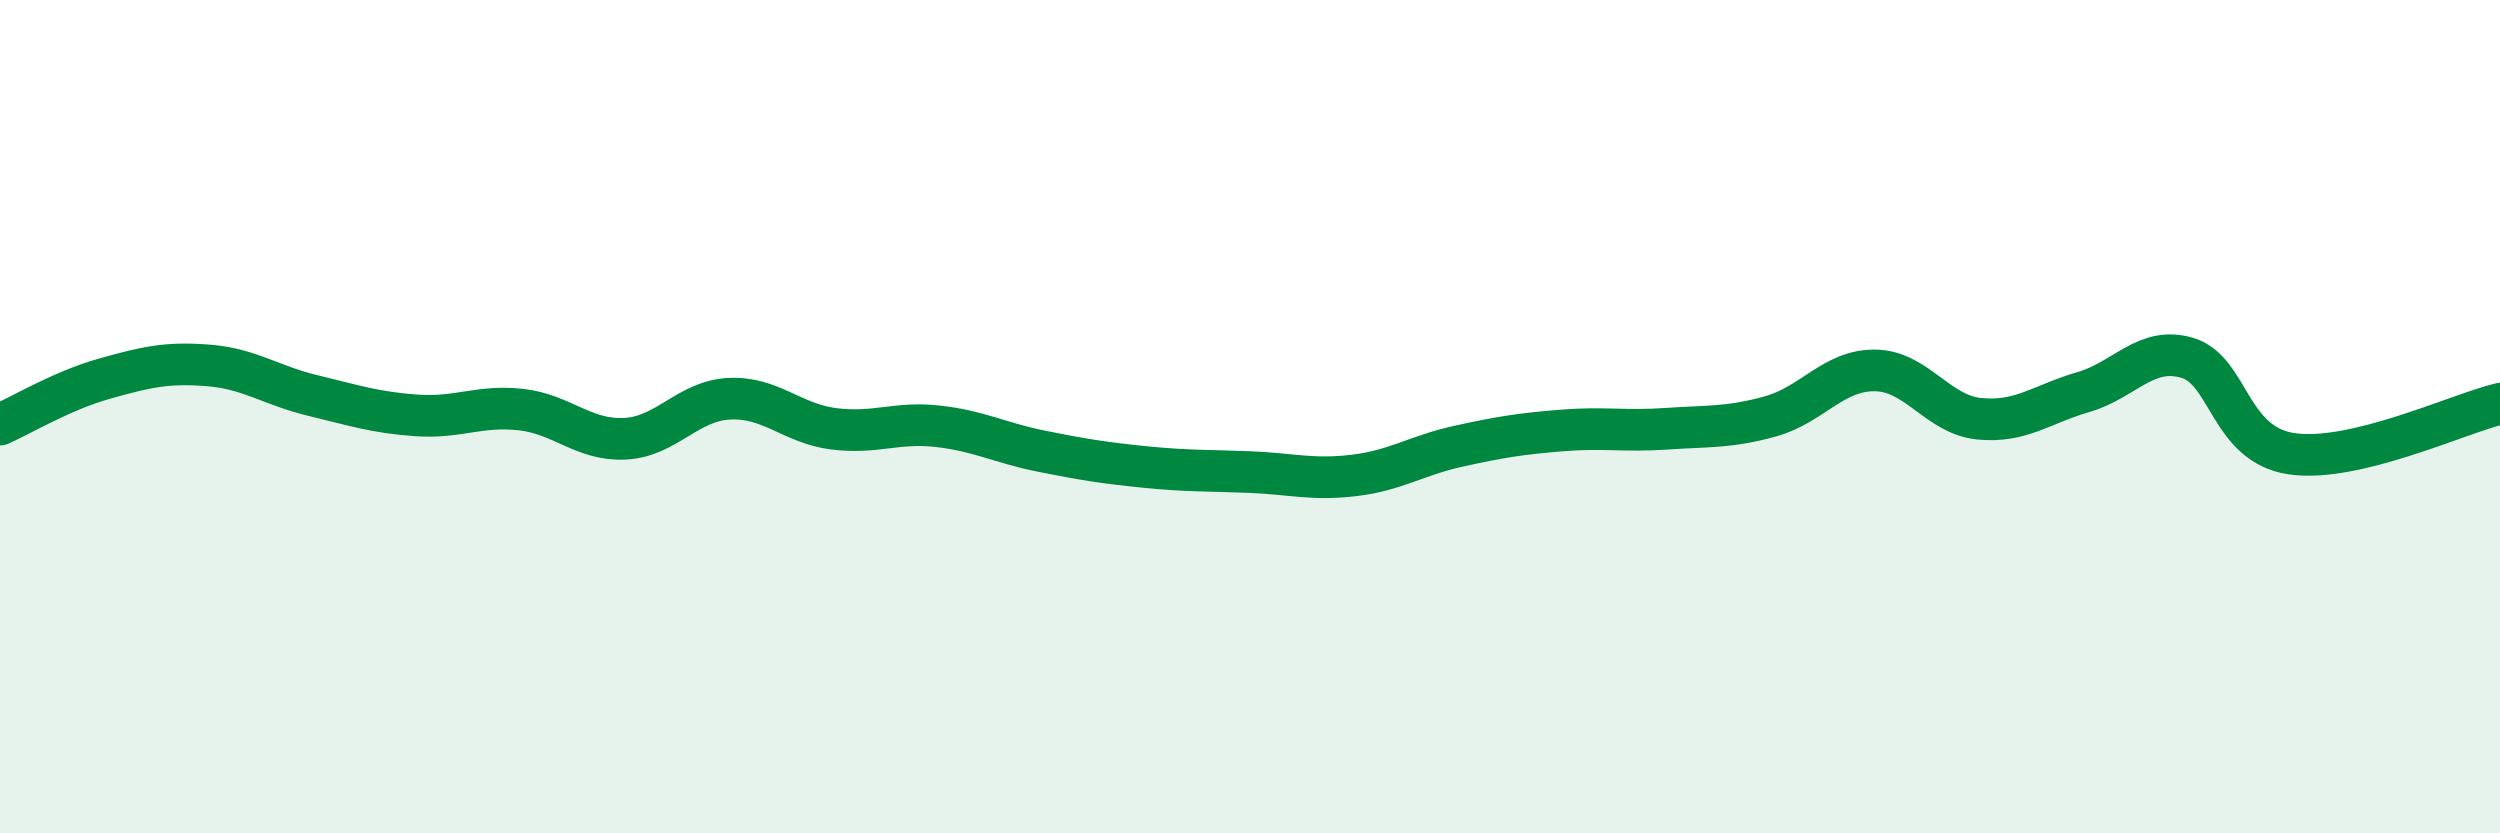 
    <svg width="60" height="20" viewBox="0 0 60 20" xmlns="http://www.w3.org/2000/svg">
      <path
        d="M 0,10.19 C 0.5,9.97 1.5,9.37 2.5,9.09 C 3.5,8.81 4,8.69 5,8.77 C 6,8.85 6.5,9.25 7.5,9.49 C 8.5,9.73 9,9.9 10,9.97 C 11,10.04 11.5,9.72 12.5,9.83 C 13.5,9.94 14,10.58 15,10.53 C 16,10.48 16.5,9.62 17.5,9.57 C 18.5,9.52 19,10.16 20,10.29 C 21,10.42 21.5,10.12 22.5,10.23 C 23.5,10.34 24,10.63 25,10.83 C 26,11.03 26.5,11.11 27.5,11.21 C 28.5,11.31 29,11.29 30,11.33 C 31,11.37 31.5,11.53 32.5,11.41 C 33.5,11.29 34,10.93 35,10.71 C 36,10.49 36.5,10.41 37.5,10.33 C 38.5,10.25 39,10.36 40,10.29 C 41,10.22 41.5,10.27 42.5,9.99 C 43.5,9.71 44,8.88 45,8.89 C 46,8.9 46.5,9.95 47.5,10.05 C 48.5,10.15 49,9.7 50,9.41 C 51,9.12 51.5,8.29 52.5,8.59 C 53.5,8.89 53.5,10.67 55,10.89 C 56.5,11.11 59,9.93 60,9.69L60 20L0 20Z"
        fill="#008740"
        opacity="0.1"
        stroke-linecap="round"
        stroke-linejoin="round"
      />
      <path
        d="M 0,10.19 C 0.5,9.97 1.5,9.37 2.5,9.09 C 3.5,8.81 4,8.69 5,8.77 C 6,8.85 6.5,9.25 7.5,9.49 C 8.5,9.73 9,9.9 10,9.97 C 11,10.04 11.5,9.72 12.5,9.83 C 13.5,9.94 14,10.58 15,10.53 C 16,10.48 16.5,9.62 17.5,9.57 C 18.5,9.52 19,10.16 20,10.29 C 21,10.42 21.5,10.12 22.5,10.23 C 23.5,10.34 24,10.63 25,10.83 C 26,11.03 26.5,11.11 27.5,11.21 C 28.5,11.31 29,11.29 30,11.33 C 31,11.37 31.5,11.53 32.5,11.41 C 33.5,11.29 34,10.93 35,10.71 C 36,10.49 36.5,10.41 37.5,10.33 C 38.5,10.25 39,10.36 40,10.29 C 41,10.22 41.5,10.27 42.5,9.99 C 43.5,9.71 44,8.88 45,8.89 C 46,8.9 46.5,9.95 47.5,10.05 C 48.5,10.15 49,9.7 50,9.41 C 51,9.12 51.5,8.29 52.5,8.59 C 53.5,8.89 53.5,10.67 55,10.89 C 56.5,11.11 59,9.93 60,9.69"
        stroke="#008740"
        stroke-width="1"
        fill="none"
        stroke-linecap="round"
        stroke-linejoin="round"
      />
    </svg>
  